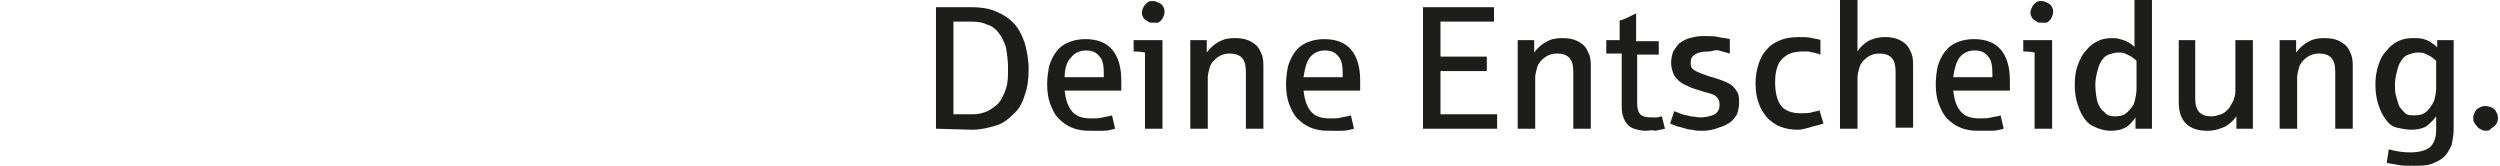<?xml version="1.0" encoding="utf-8"?>
<!-- Generator: Adobe Illustrator 27.0.0, SVG Export Plug-In . SVG Version: 6.00 Build 0)  -->
<svg version="1.1" id="Ebene_1" xmlns="http://www.w3.org/2000/svg" xmlns:xlink="http://www.w3.org/1999/xlink" x="0px" y="0px"
	 viewBox="0 0 242.8 16.1" style="enable-background:new 0 0 242.8 16.1;" xml:space="preserve">
<style type="text/css">
	.st0{fill:#1D1D1B;}
</style>
<g>
	<path class="st0" d="M90.9,12.5V0.7h3.5c0.8,0,1.6,0.1,2.3,0.4s1.2,0.6,1.7,1.1s0.8,1.1,1.1,1.9c0.2,0.7,0.4,1.6,0.4,2.6
		s-0.1,1.8-0.4,2.6c-0.2,0.7-0.6,1.4-1.1,1.8c-0.5,0.5-1,0.9-1.7,1.1s-1.4,0.4-2.3,0.4L90.9,12.5L90.9,12.5z M92.6,11.1h1.8
		c0.6,0,1-0.1,1.5-0.3c0.4-0.2,0.8-0.5,1.1-0.8c0.3-0.4,0.5-0.8,0.7-1.4c0.2-0.6,0.2-1.2,0.2-2c0-0.7-0.1-1.4-0.2-2
		c-0.2-0.6-0.4-1-0.7-1.4c-0.3-0.4-0.7-0.7-1.1-0.8c-0.4-0.2-0.9-0.3-1.5-0.3h-1.8V11.1z"/>
	<path class="st0" d="M105.8,12.7c-0.7,0-1.2-0.1-1.7-0.3s-0.9-0.5-1.3-0.9s-0.6-0.9-0.8-1.4s-0.3-1.2-0.3-1.9s0.1-1.3,0.2-1.8
		c0.2-0.6,0.4-1,0.7-1.4c0.3-0.4,0.7-0.7,1.2-0.9c0.5-0.2,1-0.3,1.6-0.3c1.1,0,2,0.3,2.6,1s0.9,1.7,0.9,3c0,0.4,0,0.7,0,1h-5.5
		c0.1,0.9,0.3,1.5,0.7,2c0.4,0.5,1,0.7,1.9,0.7c0.4,0,0.8,0,1.1-0.1c0.4-0.1,0.7-0.1,0.9-0.2l0.3,1.3c-0.4,0.1-0.7,0.2-1.2,0.2
		C106.8,12.7,106.3,12.7,105.8,12.7z M103.4,7.5h3.8V7.1c0-0.7-0.1-1.3-0.4-1.6c-0.3-0.4-0.7-0.6-1.3-0.6c-0.6,0-1.1,0.2-1.5,0.7
		C103.6,6,103.4,6.7,103.4,7.5z"/>
	<path class="st0" d="M111.2,12.5V5.1C110.7,5,110.3,5,110.1,5V3.9h2.8v8.6H111.2z M111.9,2.2c-0.1,0-0.3,0-0.4-0.1
		s-0.2-0.1-0.3-0.2c-0.1-0.1-0.2-0.2-0.2-0.3c-0.1-0.1-0.1-0.3-0.1-0.4c0-0.2,0.1-0.4,0.2-0.6s0.3-0.3,0.4-0.4s0.3-0.1,0.5-0.1
		s0.4,0.1,0.6,0.2s0.3,0.2,0.4,0.4s0.1,0.3,0.1,0.5s-0.1,0.4-0.2,0.6s-0.3,0.3-0.4,0.4C112.2,2.2,112,2.2,111.9,2.2z"/>
	<path class="st0" d="M115.6,12.5V3.9h1.6v1.2c0.3-0.4,0.6-0.7,1.1-1s1-0.4,1.6-0.4c0.7,0,1.2,0.1,1.7,0.4s0.7,0.6,0.9,1.1
		c0.2,0.4,0.2,0.9,0.2,1.3v6H121V7c0-0.6-0.1-1.1-0.4-1.4s-0.7-0.4-1.2-0.4c-0.4,0-0.8,0.1-1.2,0.4c-0.4,0.3-0.6,0.6-0.7,0.9
		c-0.1,0.4-0.2,0.7-0.2,1v5H115.6z"/>
	<path class="st0" d="M129,12.7c-0.7,0-1.2-0.1-1.7-0.3s-0.9-0.5-1.3-0.9s-0.6-0.9-0.8-1.4s-0.3-1.2-0.3-1.9s0.1-1.3,0.2-1.8
		c0.2-0.6,0.4-1,0.7-1.4c0.3-0.4,0.7-0.7,1.2-0.9c0.5-0.2,1-0.3,1.6-0.3c1.1,0,2,0.3,2.6,1s0.9,1.7,0.9,3c0,0.4,0,0.7,0,1h-5.5
		c0.1,0.9,0.3,1.5,0.7,2c0.4,0.5,1,0.7,1.9,0.7c0.4,0,0.8,0,1.1-0.1c0.4-0.1,0.7-0.1,0.9-0.2l0.3,1.3c-0.4,0.1-0.7,0.2-1.2,0.2
		S129.6,12.7,129,12.7z M126.6,7.5h3.8V7.1c0-0.7-0.1-1.3-0.4-1.6c-0.3-0.4-0.7-0.6-1.3-0.6s-1.1,0.2-1.5,0.7
		C126.9,6,126.7,6.7,126.6,7.5z"/>
	<path class="st0" d="M138.2,12.5V0.7h6.9v1.4h-5.2v3.4h4.5v1.4h-4.5v4.2h5.5v1.4H138.2z"/>
	<path class="st0" d="M147.4,12.5V3.9h1.6v1.2c0.3-0.4,0.6-0.7,1.1-1s1-0.4,1.6-0.4c0.7,0,1.2,0.1,1.7,0.4s0.7,0.6,0.9,1.1
		c0.2,0.4,0.2,0.9,0.2,1.3v6h-1.7V7c0-0.6-0.1-1.1-0.4-1.4c-0.3-0.3-0.7-0.4-1.2-0.4c-0.4,0-0.8,0.1-1.2,0.4s-0.6,0.6-0.7,0.9
		c-0.1,0.4-0.2,0.7-0.2,1v5H147.4z"/>
	<path class="st0" d="M159.8,12.7c-0.4,0-0.8-0.1-1.1-0.2c-0.3-0.1-0.6-0.3-0.7-0.5c-0.2-0.2-0.3-0.5-0.4-0.8
		c-0.1-0.3-0.1-0.7-0.1-1.1V5.2H156V3.9h1.3V2c0.4-0.1,1-0.4,1.6-0.7V4h2.2v1.3H159V10c0,0.5,0.1,0.9,0.3,1.1c0.2,0.2,0.5,0.3,1,0.3
		c0.2,0,0.4,0,0.6,0c0.2,0,0.4-0.1,0.5-0.1l0.3,1.2c-0.3,0.1-0.6,0.1-0.9,0.2C160.4,12.6,160.1,12.7,159.8,12.7z"/>
	<path class="st0" d="M165.4,12.7c-0.4,0-0.7,0-1.1-0.1c-0.3,0-0.6-0.1-0.9-0.2c-0.3-0.1-0.5-0.1-0.7-0.2c-0.2-0.1-0.3-0.1-0.5-0.2
		l0.4-1.2c0.3,0.1,0.5,0.2,0.8,0.3s0.5,0.1,0.8,0.2c0.3,0,0.6,0.1,0.9,0.1c0.5,0,0.9-0.1,1.2-0.2s0.5-0.3,0.6-0.5s0.1-0.4,0.1-0.6
		c0-0.3-0.1-0.5-0.3-0.7s-0.5-0.3-0.9-0.4s-0.7-0.2-1-0.3s-0.7-0.2-1-0.4c-0.3-0.1-0.6-0.3-0.8-0.5s-0.4-0.4-0.5-0.7
		c-0.1-0.3-0.2-0.6-0.2-1s0.1-0.8,0.2-1.1c0.2-0.3,0.4-0.6,0.6-0.8c0.3-0.2,0.6-0.4,1-0.5s0.8-0.2,1.3-0.2c0.6,0,1.1,0,1.5,0.1
		s0.8,0.1,1.1,0.2v1.4c-0.4-0.1-0.7-0.2-1.1-0.3s-0.5,0.1-1,0.1c-0.6,0-1,0.1-1.3,0.3c-0.3,0.2-0.4,0.4-0.4,0.8c0,0.2,0,0.3,0.1,0.5
		c0.1,0.1,0.2,0.2,0.4,0.3c0.2,0.1,0.4,0.2,0.7,0.3c0.3,0.1,0.5,0.2,0.9,0.3c0.7,0.2,1.2,0.4,1.6,0.6c0.4,0.2,0.6,0.5,0.8,0.8
		s0.2,0.7,0.2,1.1c0,0.4-0.1,0.8-0.2,1.1c-0.2,0.3-0.4,0.6-0.7,0.8s-0.7,0.4-1.1,0.5C166.4,12.6,165.9,12.7,165.4,12.7z"/>
	<path class="st0" d="M174.6,12.6c-0.6,0-1.2-0.1-1.7-0.3s-0.9-0.5-1.3-0.9c-0.3-0.4-0.6-0.8-0.8-1.4c-0.2-0.5-0.3-1.2-0.3-1.9
		s0.1-1.3,0.3-1.9s0.4-1,0.8-1.4c0.3-0.4,0.8-0.7,1.3-0.9c0.5-0.2,1.1-0.3,1.8-0.3c0.5,0,0.9,0,1.3,0.1c0.4,0.1,0.7,0.1,0.8,0.2v1.4
		c-0.1,0-0.2-0.1-0.3-0.1s-0.3-0.1-0.4-0.1c-0.2,0-0.3-0.1-0.5-0.1s-0.4,0-0.5,0c-0.9,0-1.5,0.2-2,0.7S172.4,7,172.4,8
		s0.2,1.8,0.6,2.3c0.4,0.5,1.1,0.7,1.9,0.7c0.4,0,0.8,0,1.1-0.1s0.6-0.1,0.7-0.2l0.4,1.3c-0.3,0.1-0.7,0.2-1.1,0.3
		S175.1,12.6,174.6,12.6z"/>
	<path class="st0" d="M178.7,12.5V0h1.7v5c0.2-0.4,0.6-0.7,1-1c0.4-0.2,1-0.4,1.6-0.4c0.7,0,1.2,0.1,1.7,0.4s0.7,0.6,0.9,1.1
		c0.2,0.4,0.2,0.9,0.2,1.3v6h-1.7V7c0-0.6-0.1-1.1-0.4-1.4c-0.3-0.3-0.7-0.4-1.2-0.4c-0.4,0-0.8,0.1-1.2,0.4s-0.6,0.6-0.7,0.9
		c-0.1,0.4-0.2,0.7-0.2,1v5H178.7z"/>
	<path class="st0" d="M192.1,12.7c-0.7,0-1.2-0.1-1.7-0.3s-0.9-0.5-1.3-0.9c-0.4-0.4-0.6-0.9-0.8-1.4S188,8.9,188,8.2
		s0.1-1.3,0.2-1.8c0.2-0.6,0.4-1,0.7-1.4s0.7-0.7,1.2-0.9c0.5-0.2,1-0.3,1.6-0.3c1.1,0,2,0.3,2.6,1s0.9,1.7,0.9,3c0,0.4,0,0.7,0,1
		h-5.5c0.1,0.9,0.3,1.5,0.7,2s1,0.7,1.9,0.7c0.4,0,0.8,0,1.1-0.1c0.4-0.1,0.7-0.1,0.9-0.2l0.3,1.3c-0.4,0.1-0.7,0.2-1.2,0.2
		C193.1,12.7,192.7,12.7,192.1,12.7z M189.7,7.5h3.8V7.1c0-0.7-0.1-1.3-0.4-1.6c-0.3-0.4-0.7-0.6-1.3-0.6s-1.1,0.2-1.5,0.7
		C190,6,189.8,6.7,189.7,7.5z"/>
	<path class="st0" d="M197.6,12.5V5.1C197.1,5,196.7,5,196.5,5V3.9h2.8v8.6H197.6z M198.2,2.2c-0.1,0-0.3,0-0.4-0.1
		c-0.1-0.1-0.2-0.1-0.3-0.2c-0.1-0.1-0.2-0.2-0.2-0.3c-0.1-0.1-0.1-0.3-0.1-0.4c0-0.2,0.1-0.4,0.2-0.6s0.3-0.3,0.4-0.4
		s0.3-0.1,0.5-0.1s0.4,0.1,0.6,0.2c0.2,0.1,0.3,0.2,0.4,0.4s0.1,0.3,0.1,0.5s-0.1,0.4-0.2,0.6s-0.3,0.3-0.4,0.4
		C198.5,2.2,198.3,2.2,198.2,2.2z"/>
	<path class="st0" d="M205,12.7c-0.5,0-0.9-0.1-1.4-0.3s-0.8-0.4-1.1-0.8c-0.3-0.4-0.5-0.8-0.7-1.4c-0.2-0.6-0.3-1.2-0.3-2
		c0-0.7,0.1-1.4,0.3-1.9s0.4-1,0.8-1.4c0.3-0.4,0.7-0.7,1.1-0.9c0.4-0.2,0.9-0.3,1.4-0.3c0.3,0,0.5,0,0.8,0.1s0.4,0.1,0.6,0.2
		c0.2,0.1,0.4,0.2,0.5,0.3c0.1,0.1,0.3,0.2,0.3,0.3V0h1.7v12.5h-1.6v-1.1c-0.3,0.4-0.6,0.8-1,1C206,12.6,205.6,12.7,205,12.7z
		 M205.4,11.3c0.5,0,0.9-0.1,1.2-0.4s0.6-0.6,0.7-1c0.1-0.4,0.2-0.8,0.2-1.3V5.9c-0.2-0.2-0.4-0.3-0.5-0.4c-0.2-0.1-0.4-0.2-0.6-0.3
		c-0.2-0.1-0.5-0.1-0.7-0.1c-0.3,0-0.6,0.1-0.9,0.2s-0.5,0.3-0.7,0.6c-0.2,0.3-0.3,0.6-0.4,1c-0.1,0.4-0.2,0.8-0.2,1.3
		c0,0.7,0.1,1.3,0.2,1.7c0.2,0.5,0.4,0.8,0.7,1C204.6,11.2,205,11.3,205.4,11.3z"/>
	<path class="st0" d="M214.4,12.7c-0.9,0-1.6-0.2-2.1-0.7s-0.7-1.2-0.7-2.1v-6h1.6v5.6c0,0.6,0.1,1.1,0.4,1.4s0.7,0.4,1.2,0.4
		c0.3,0,0.6-0.1,0.9-0.2c0.3-0.1,0.5-0.3,0.7-0.5s0.3-0.5,0.5-0.8c0.1-0.3,0.2-0.6,0.2-0.9v-5h1.7v8.6h-1.6v-1.2
		c-0.3,0.4-0.6,0.7-1.1,1C215.6,12.5,215.1,12.7,214.4,12.7z"/>
	<path class="st0" d="M221.4,12.5V3.9h1.6v1.2c0.3-0.4,0.6-0.7,1.1-1s1-0.4,1.6-0.4c0.7,0,1.2,0.1,1.7,0.4s0.7,0.6,0.9,1.1
		c0.2,0.4,0.2,0.9,0.2,1.3v6h-1.7V7c0-0.6-0.1-1.1-0.4-1.4c-0.3-0.3-0.7-0.4-1.2-0.4c-0.4,0-0.8,0.1-1.2,0.4s-0.6,0.6-0.7,0.9
		c-0.1,0.4-0.2,0.7-0.2,1v5H221.4z"/>
	<path class="st0" d="M234.4,16.1c-0.6,0-1.2,0-1.6-0.1c-0.4-0.1-0.8-0.1-1-0.2l0.2-1.3c0.7,0.2,1.4,0.3,2.1,0.3
		c0.9,0,1.5-0.2,1.9-0.5c0.4-0.4,0.6-0.9,0.6-1.7v-1.3c-0.3,0.4-0.6,0.7-1,1c-0.4,0.2-0.9,0.3-1.4,0.3s-0.9-0.1-1.4-0.2
		s-0.8-0.4-1.1-0.8c-0.3-0.4-0.5-0.8-0.7-1.4s-0.3-1.2-0.3-2c0-0.7,0.1-1.3,0.3-1.9s0.4-1,0.8-1.4c0.3-0.4,0.7-0.7,1.1-0.9
		c0.4-0.2,0.9-0.3,1.4-0.3c0.4,0,0.8,0,1.1,0.1s0.6,0.2,0.8,0.4c0.2,0.1,0.4,0.3,0.5,0.4V3.9h1.6v8.6c0,0.6-0.1,1.1-0.2,1.6
		c-0.2,0.4-0.4,0.8-0.7,1.1s-0.7,0.5-1.2,0.7C235.7,16.1,235,16.1,234.4,16.1z M234.5,11.2c0.5,0,0.9-0.1,1.2-0.4
		c0.3-0.3,0.5-0.6,0.7-1c0.1-0.4,0.2-0.8,0.2-1.2V5.9c-0.2-0.2-0.4-0.3-0.5-0.4c-0.2-0.1-0.4-0.2-0.6-0.3c-0.2-0.1-0.5-0.1-0.7-0.1
		c-0.3,0-0.6,0.1-0.9,0.2c-0.3,0.1-0.5,0.3-0.7,0.6c-0.2,0.3-0.3,0.6-0.4,1c-0.1,0.4-0.2,0.8-0.2,1.3c0,0.4,0,0.8,0.1,1.1
		c0.1,0.4,0.2,0.7,0.3,1c0.2,0.3,0.4,0.5,0.6,0.7S234.1,11.2,234.5,11.2z"/>
	<path class="st0" d="M241.5,12.7c-0.2,0-0.3,0-0.5-0.1c-0.1-0.1-0.3-0.1-0.4-0.3c-0.1-0.1-0.2-0.2-0.3-0.4
		c-0.1-0.1-0.1-0.3-0.1-0.5s0.1-0.4,0.2-0.6c0.1-0.2,0.3-0.3,0.5-0.4c0.2-0.1,0.4-0.1,0.5-0.1c0.3,0,0.5,0.1,0.7,0.2
		c0.2,0.1,0.3,0.3,0.4,0.5c0.1,0.2,0.1,0.4,0.1,0.5c0,0.2-0.1,0.5-0.2,0.6s-0.3,0.3-0.5,0.4C241.9,12.6,241.7,12.7,241.5,12.7z"/>
</g>
</svg>
